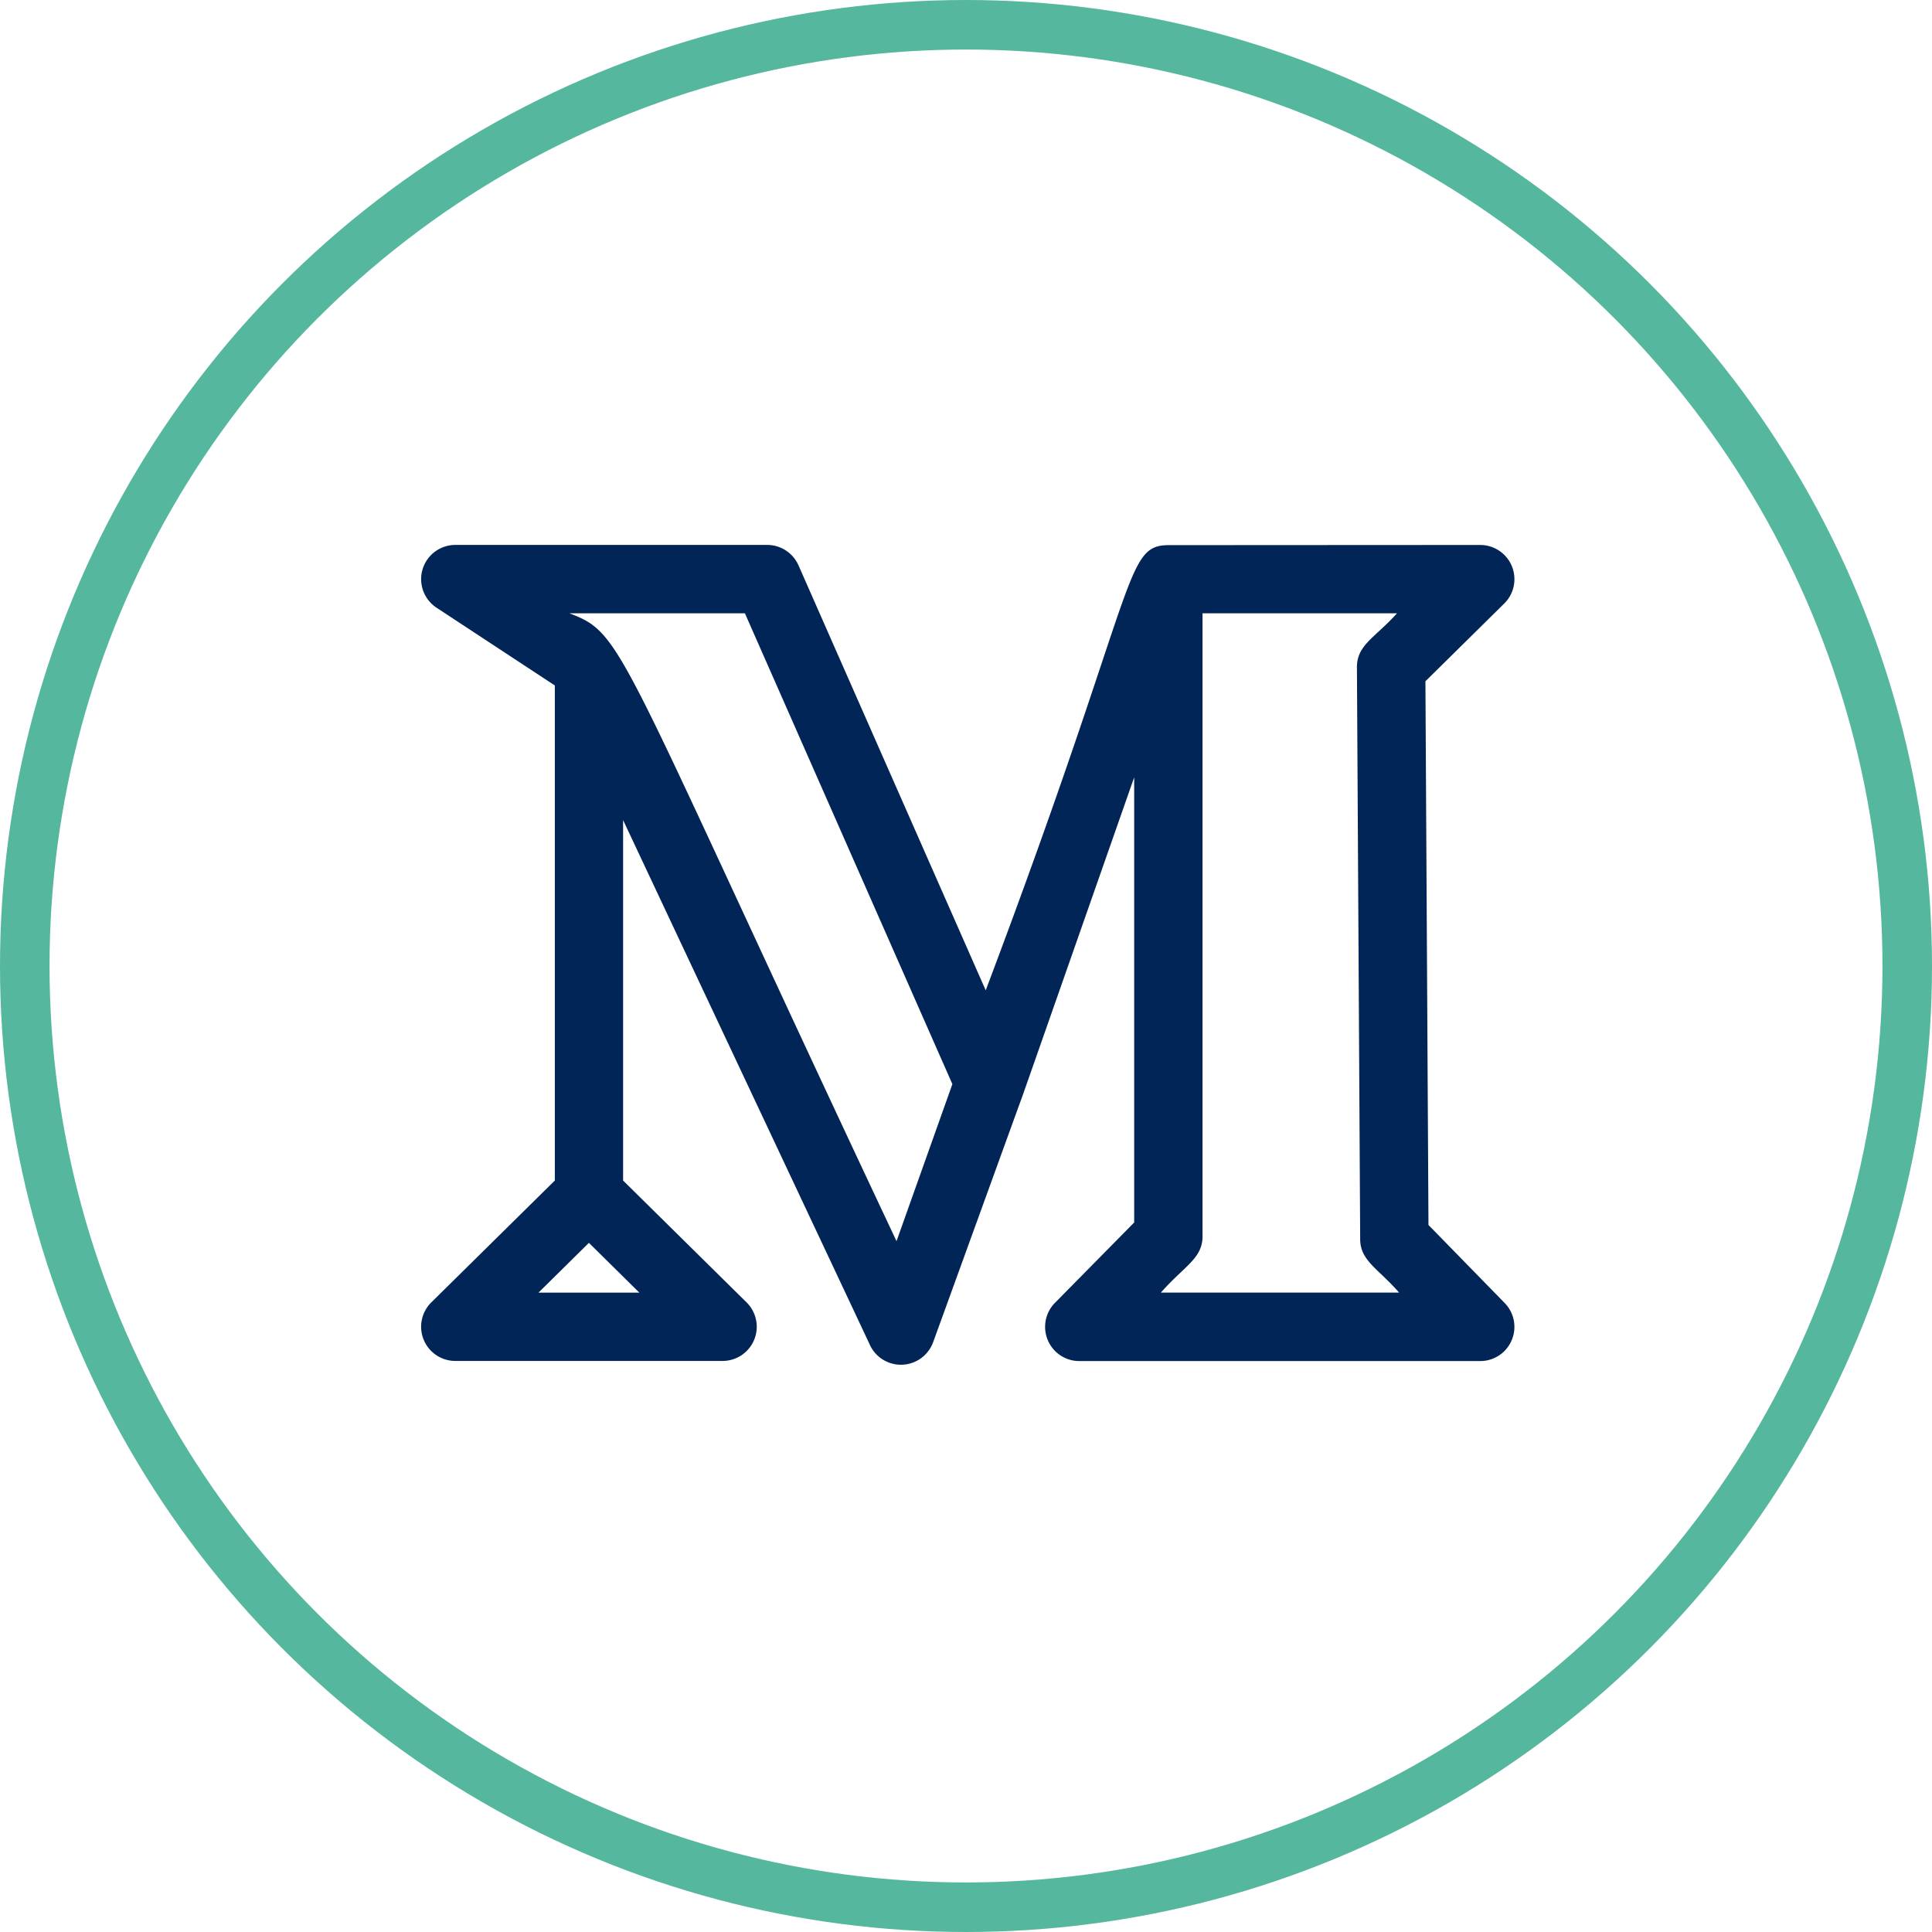 <svg xmlns="http://www.w3.org/2000/svg" width="78" height="78" viewBox="0 0 78 78">
  <g id="Group_12" data-name="Group 12" transform="translate(-998 -4062)">
    <g id="Ellipse_13" data-name="Ellipse 13" transform="translate(998 4062)" fill="none" stroke="#55b79d" stroke-width="2">
      <circle cx="39" cy="39" r="39" stroke="none"/>
      <circle cx="39" cy="39" r="38" fill="none"/>
    </g>
    <path id="medium" d="M.622,5.578,5.4,8.719V28.706L.411,33.628a1.381,1.381,0,0,0,.969,2.362H12.174a1.381,1.381,0,0,0,.969-2.362L8.156,28.706V14.154c5.115,10.881,10.1,21.469,9.982,21.228a1.383,1.383,0,0,0,2.531-.138l0,0a.006.006,0,0,0,0,0c1.2-3.3,3.759-10.37,3.6-9.921.092-.256,4.453-12.7,4.521-12.895V30.4l-3.2,3.246a1.381,1.381,0,0,0,.982,2.349H42.763a1.38,1.38,0,0,0,.986-2.343L40.671,30.5,40.548,8.55l3.184-3.141a1.381,1.381,0,0,0-.969-2.362l-12.636.007c-1.762.051-1.166,1.635-7.331,17.973L15.237,3.869a1.383,1.383,0,0,0-1.264-.824H1.38A1.381,1.381,0,0,0,.622,5.578ZM4.74,33.232l2.036-2.01,2.036,2.01ZM31.547,5.806H39.4c-.881.984-1.62,1.271-1.617,2.179l.131,23.084c0,.875.719,1.183,1.571,2.161H29.868c.951-1.08,1.681-1.376,1.681-2.27V5.806Zm-18.473,0L21.45,24.814l-2.255,6.34C7.836,7.031,8.235,6.652,5.987,5.806Z" transform="translate(1015 4080.955)" fill="#002556"/>
  </g>
</svg>
